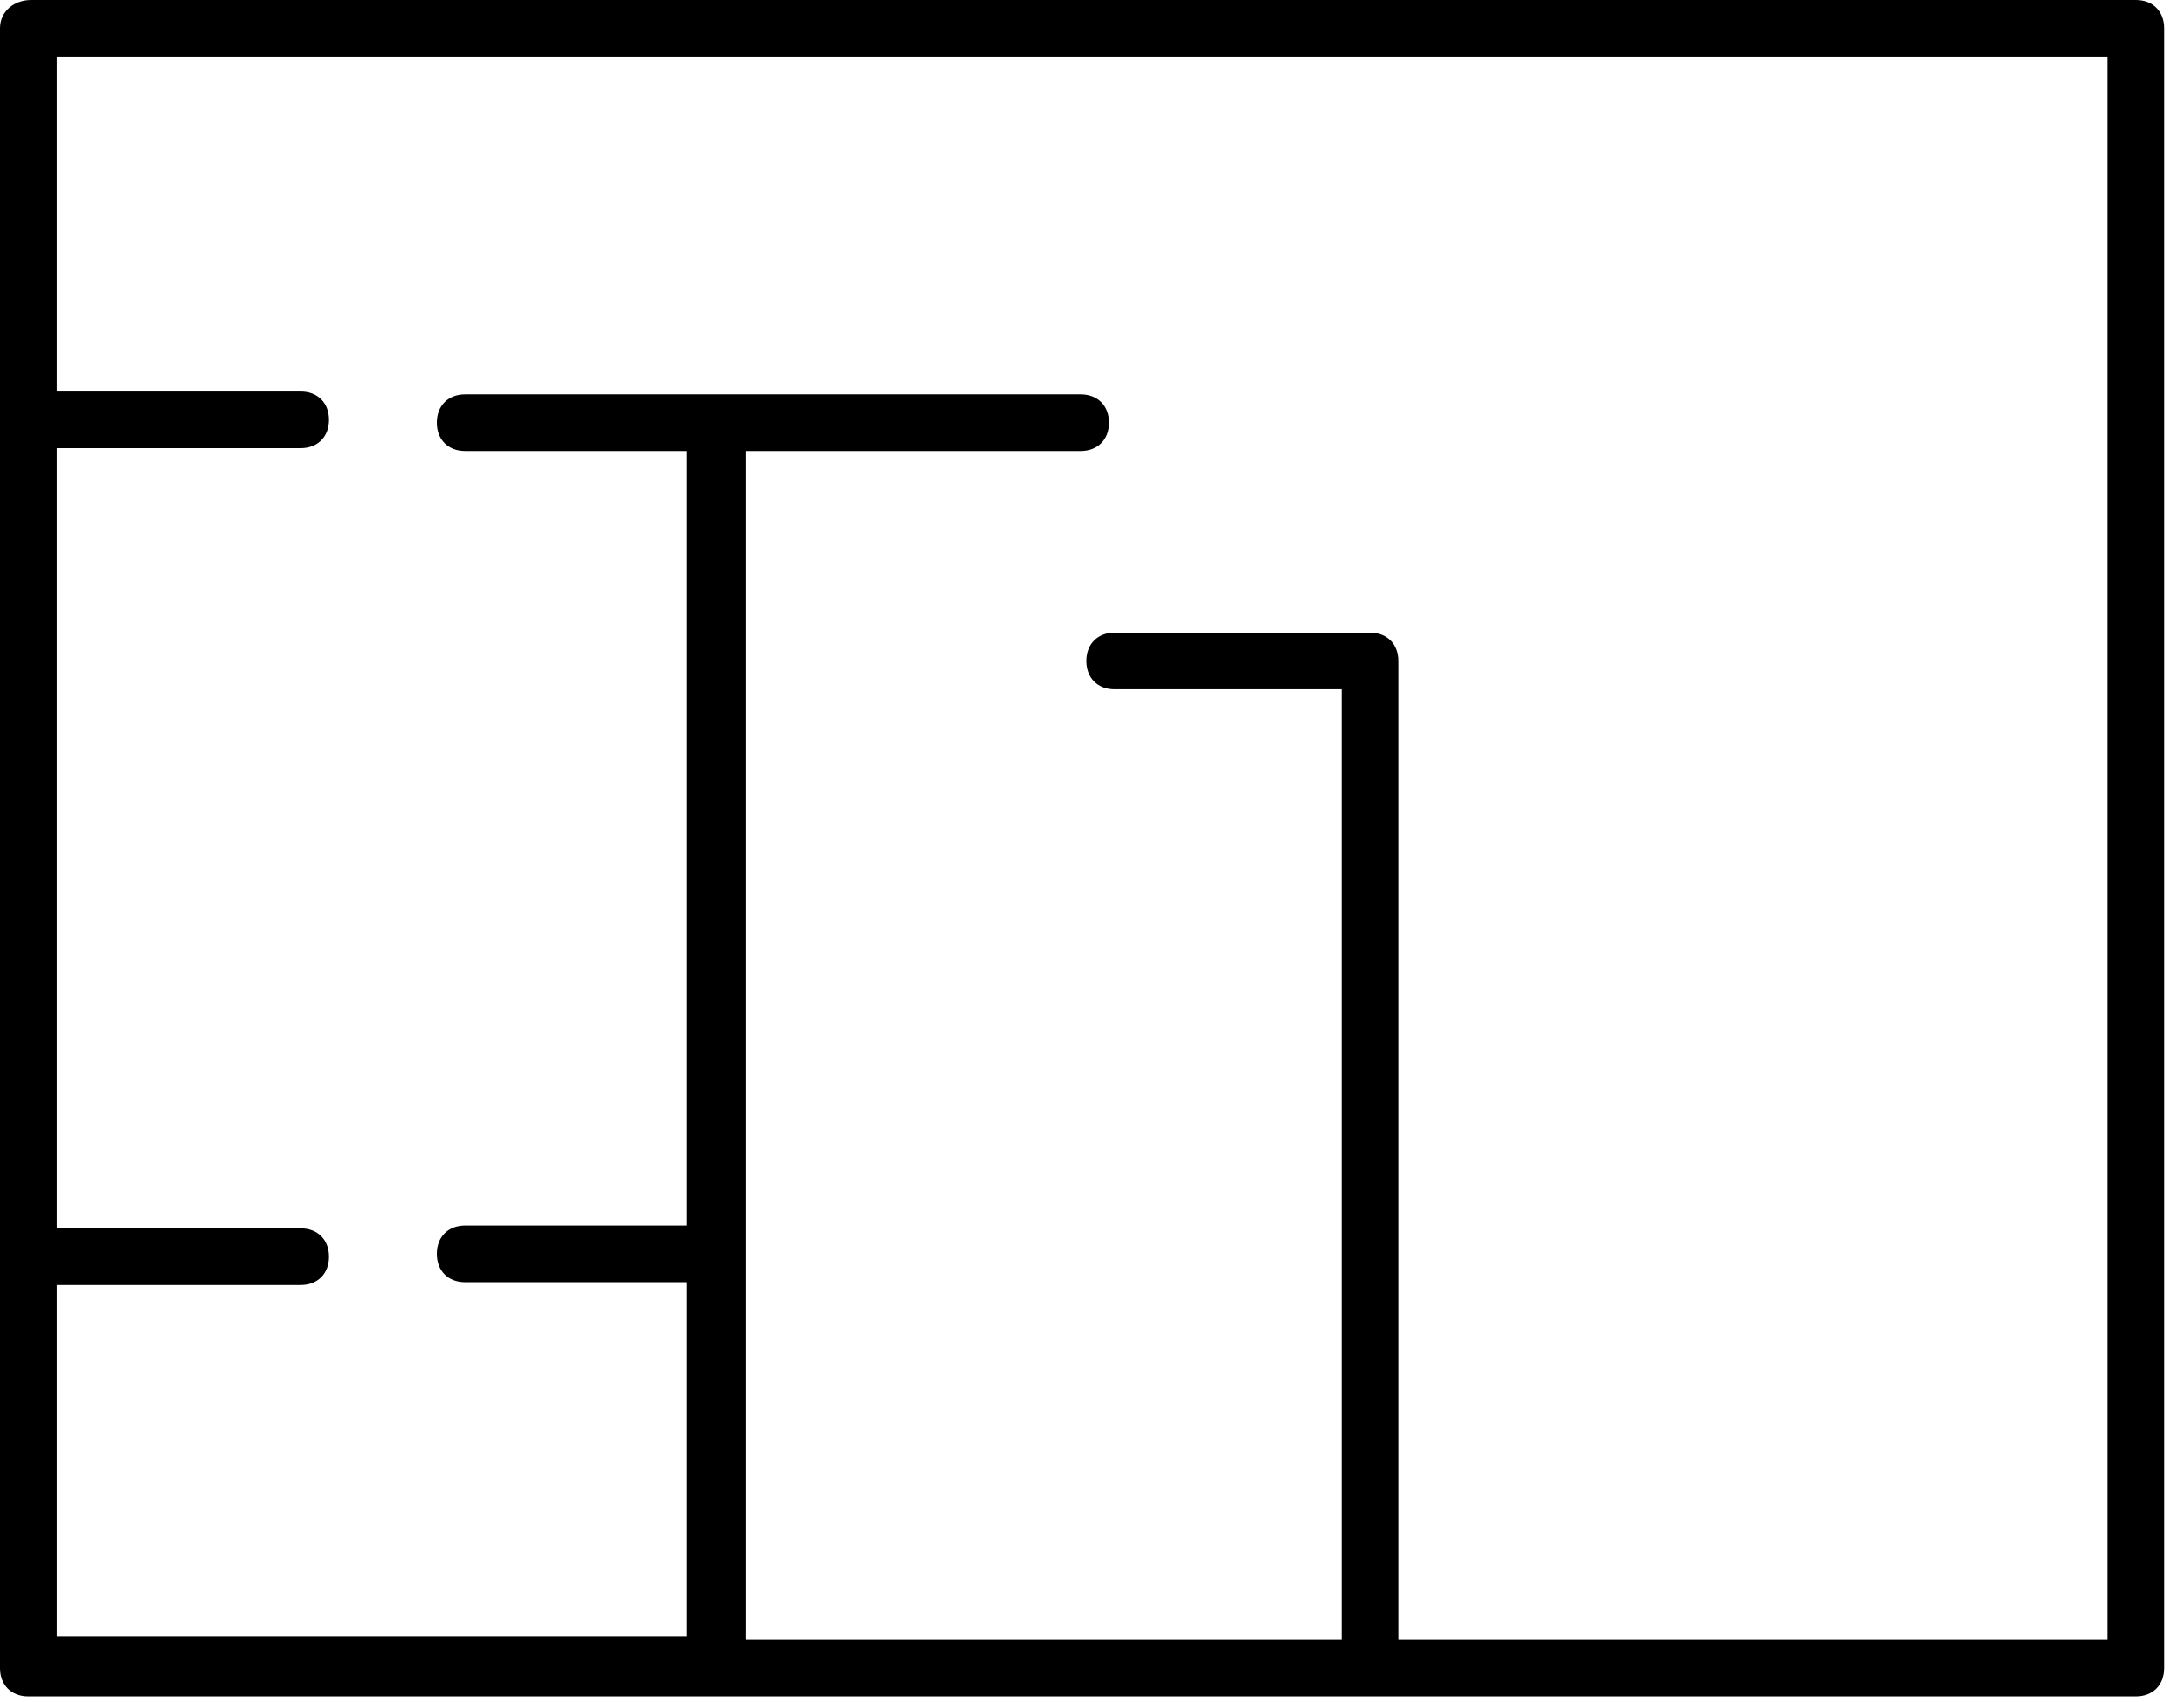 <svg width="77" height="60" viewBox="0 0 77 60" fill="none" xmlns="http://www.w3.org/2000/svg">
<path d="M7.58568e-06 1L5.05917e-06 58.8C5.03294e-06 59.4 0.4 59.8 1 59.8L75.3 59.8C75.9 59.8 76.3 59.4 76.3 58.8L76.3 1C76.3 0.4 75.9 3.79721e-06 75.3 3.77099e-06L1.1 5.27601e-07C0.5 5.01374e-07 7.61191e-06 0.4 7.58568e-06 1ZM74.3 2L74.3 57.8L49.3 57.8L49.3 23.3C49.3 22.7 48.9 22.3 48.3 22.3L39.3 22.3C38.7 22.3 38.3 22.7 38.3 23.3C38.3 23.9 38.7 24.3 39.3 24.3L47.3 24.3L47.3 57.8L26.3 57.8L26.3 15.9L38.1 15.9C38.7 15.9 39.1 15.5 39.1 14.9C39.1 14.3 38.7 13.9 38.1 13.9L16.4 13.9C15.8 13.9 15.4 14.3 15.4 14.9C15.4 15.5 15.8 15.9 16.4 15.9L24.2 15.9L24.2 43.2L16.4 43.2C15.8 43.2 15.4 43.6 15.4 44.2C15.4 44.8 15.8 45.2 16.4 45.2L24.2 45.2L24.2 57.7L2 57.7L2 45.3L10.6 45.3C11.2 45.3 11.6 44.9 11.6 44.3C11.6 43.7 11.2 43.3 10.6 43.3L2 43.3L2 15.8L10.6 15.8C11.2 15.8 11.6 15.4 11.6 14.8C11.6 14.2 11.2 13.8 10.6 13.8L2 13.8L2 2L74.3 2Z" fill="black"/>
</svg>
